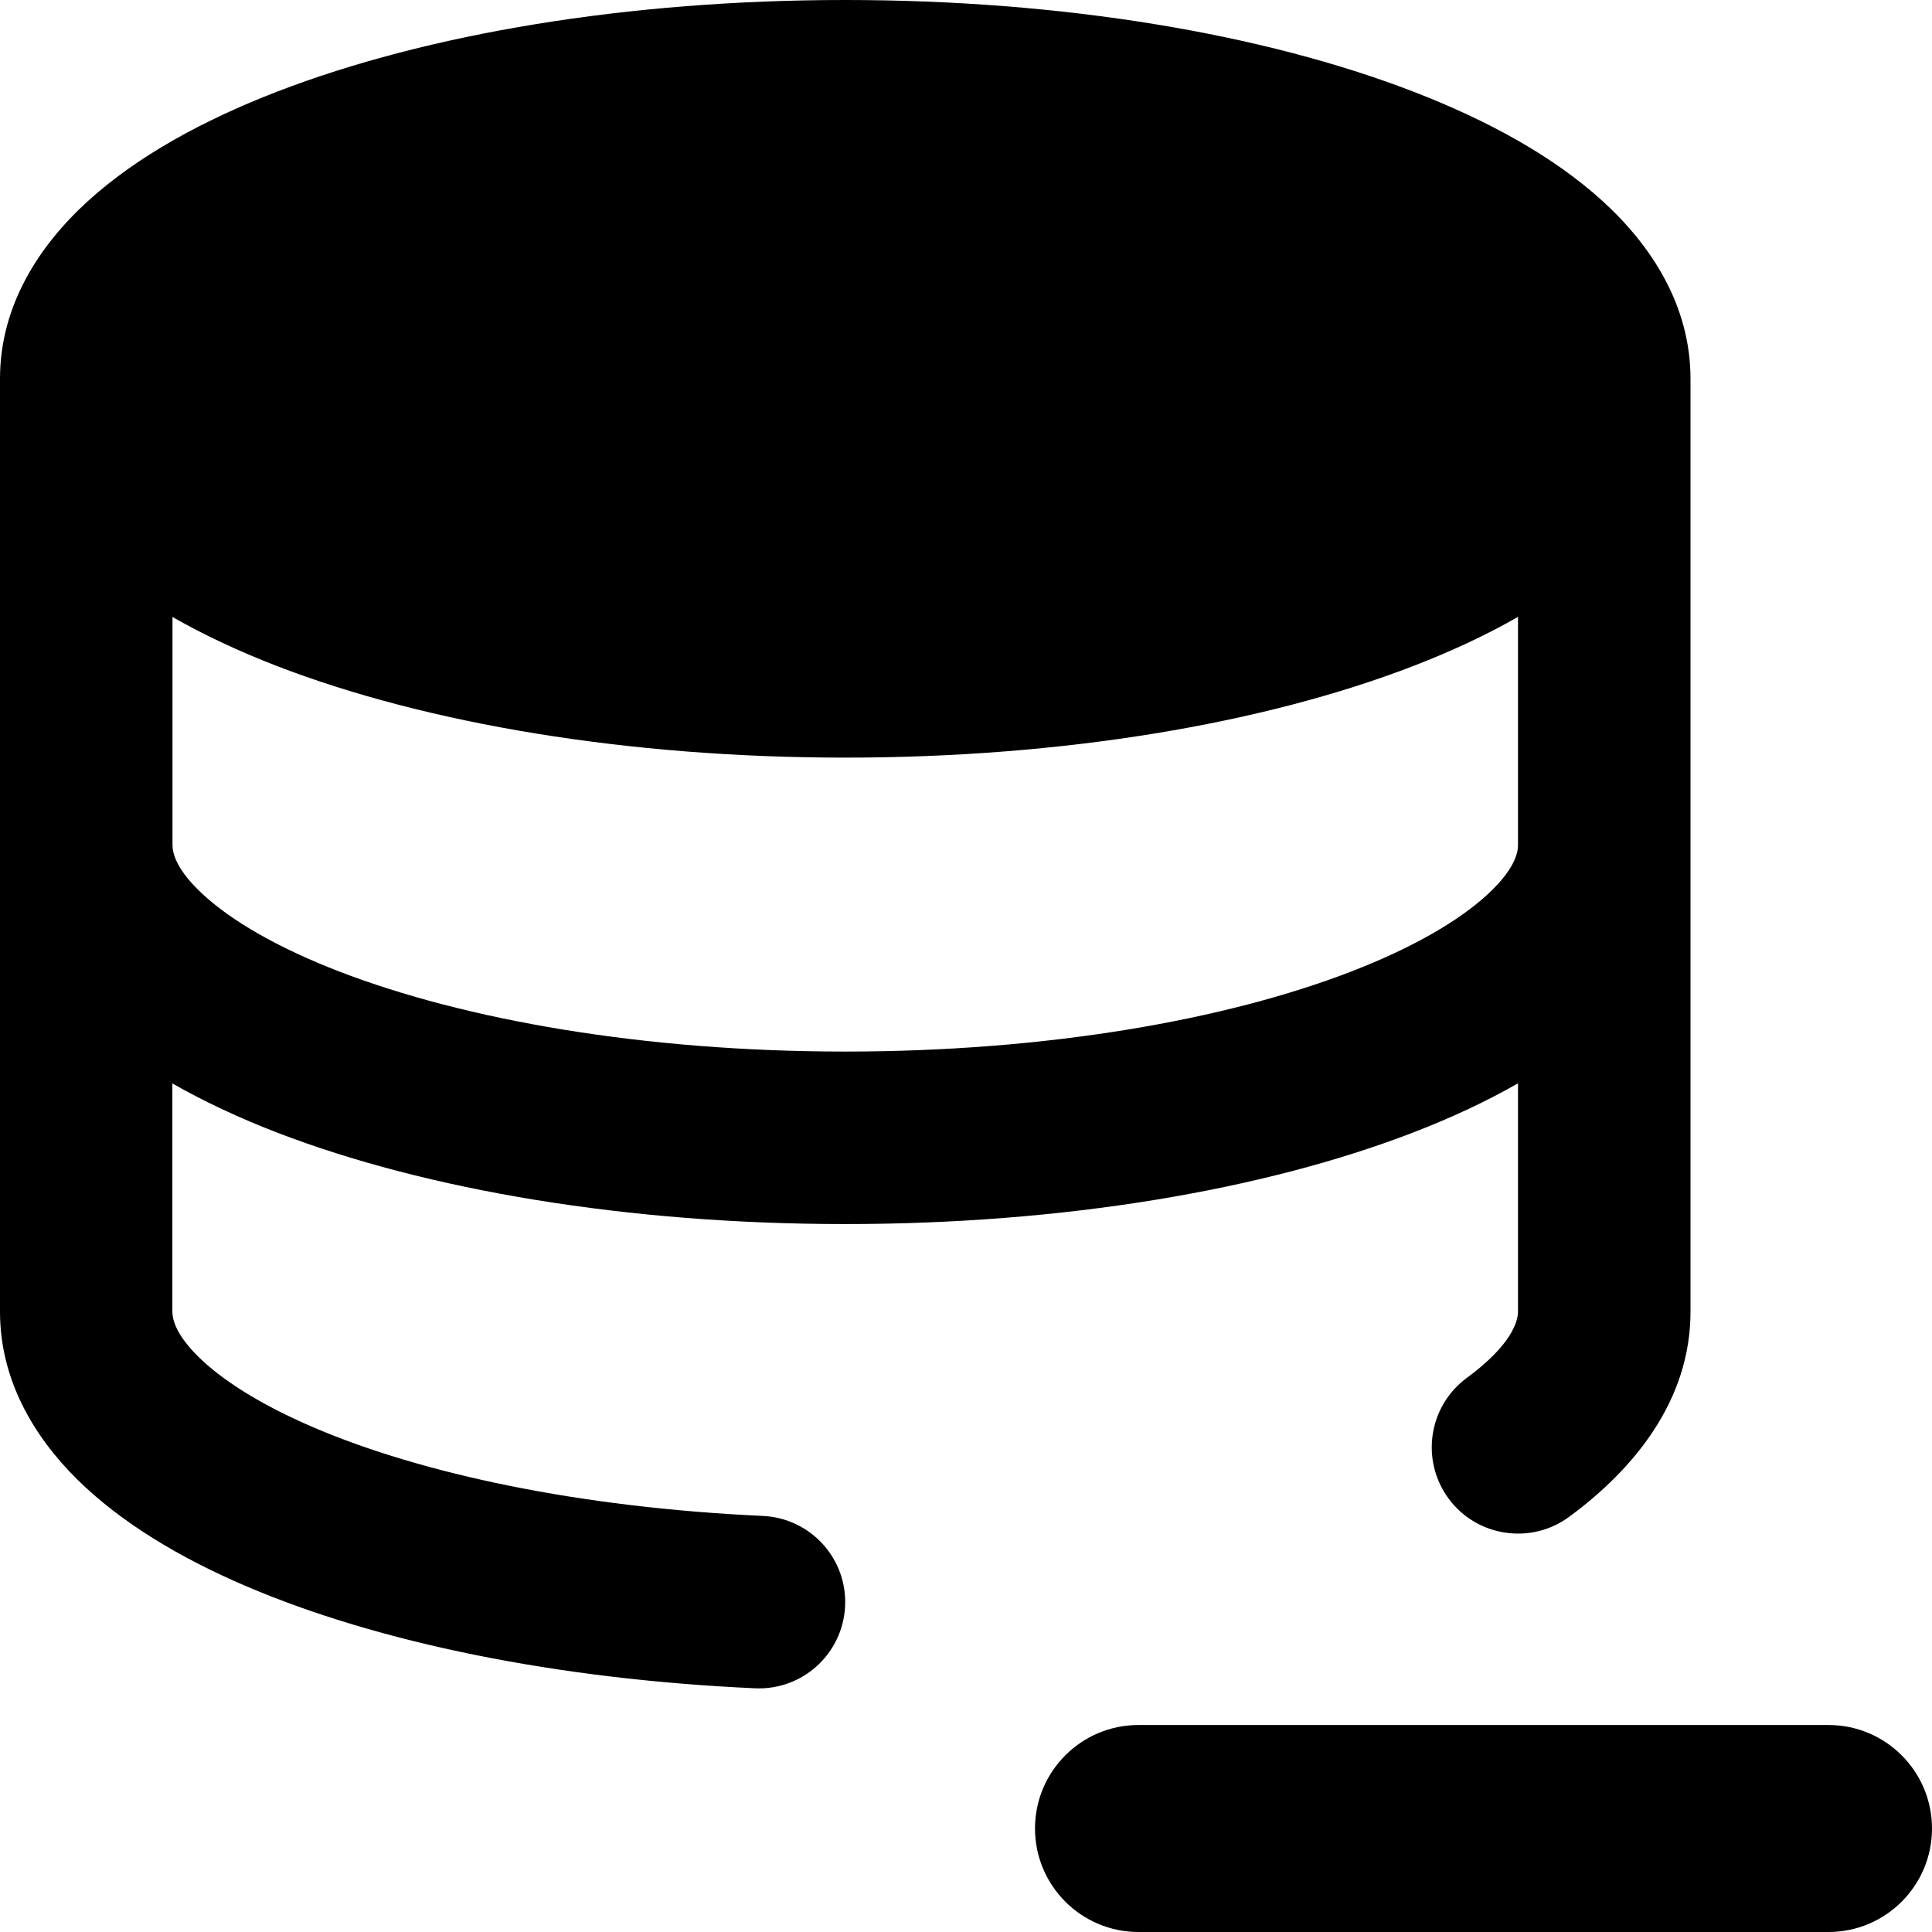 <svg xmlns="http://www.w3.org/2000/svg" fill="none" viewBox="0 0 14 14" id="Database-Subtract-1--Streamline-Core-Remix">
  <desc>
    Database Subtract 1 Streamline Icon: https://streamlinehq.com
  </desc>
  <g id="Free Remix/Computer Devices/database-subtract-1--raid-storage-code-disk-programming-database-array-hard-disc-minus">
    <path id="Union" fill="#000000" fill-rule="evenodd" d="M6.125 0C4.549 0 3.095 0.245 2.011 0.663 1.471 0.871 0.992 1.134 0.636 1.458 0.281 1.782 0 2.216 0 2.744v6.761c0 0.49 0.241 0.9 0.559 1.215 0.316 0.312 0.743 0.568 1.222 0.773 0.962 0.412 2.259 0.676 3.69 0.741 0.345 0.016 0.637 -0.251 0.653 -0.596 0.016 -0.345 -0.251 -0.637 -0.596 -0.653 -1.329 -0.061 -2.469 -0.305 -3.255 -0.641 -0.394 -0.169 -0.669 -0.348 -0.836 -0.513 -0.164 -0.162 -0.188 -0.272 -0.188 -0.326V7.851c0.233 0.133 0.489 0.252 0.761 0.357C3.095 8.625 4.549 8.87 6.125 8.87s3.03 -0.245 4.114 -0.663c0.272 -0.105 0.528 -0.223 0.761 -0.357v1.654c0 0.069 -0.044 0.24 -0.37 0.48 -0.278 0.204 -0.338 0.595 -0.134 0.874 0.204 0.278 0.596 0.338 0.874 0.134 0.473 -0.348 0.88 -0.845 0.88 -1.487V2.745c0 -0.529 -0.281 -0.963 -0.636 -1.287 -0.355 -0.324 -0.835 -0.587 -1.375 -0.795C9.155 0.245 7.701 0 6.125 0ZM1.478 6.488C1.277 6.305 1.25 6.182 1.25 6.125V4.471c0.233 0.133 0.489 0.252 0.761 0.357C3.095 5.245 4.549 5.49 6.125 5.49s3.03 -0.245 4.114 -0.663c0.272 -0.105 0.528 -0.223 0.761 -0.357V6.125c0 0.057 -0.027 0.18 -0.228 0.363 -0.201 0.183 -0.527 0.377 -0.983 0.553 -0.907 0.35 -2.202 0.579 -3.664 0.579 -1.462 0 -2.757 -0.23 -3.664 -0.579 -0.456 -0.176 -0.781 -0.369 -0.983 -0.553ZM8.25 12.5c-0.414 0 -0.75 0.336 -0.75 0.75s0.336 0.75 0.75 0.75h5c0.414 0 0.75 -0.336 0.75 -0.75s-0.336 -0.75 -0.75 -0.75h-5Z" clip-rule="evenodd" stroke-width="1"></path>
  </g>
</svg>